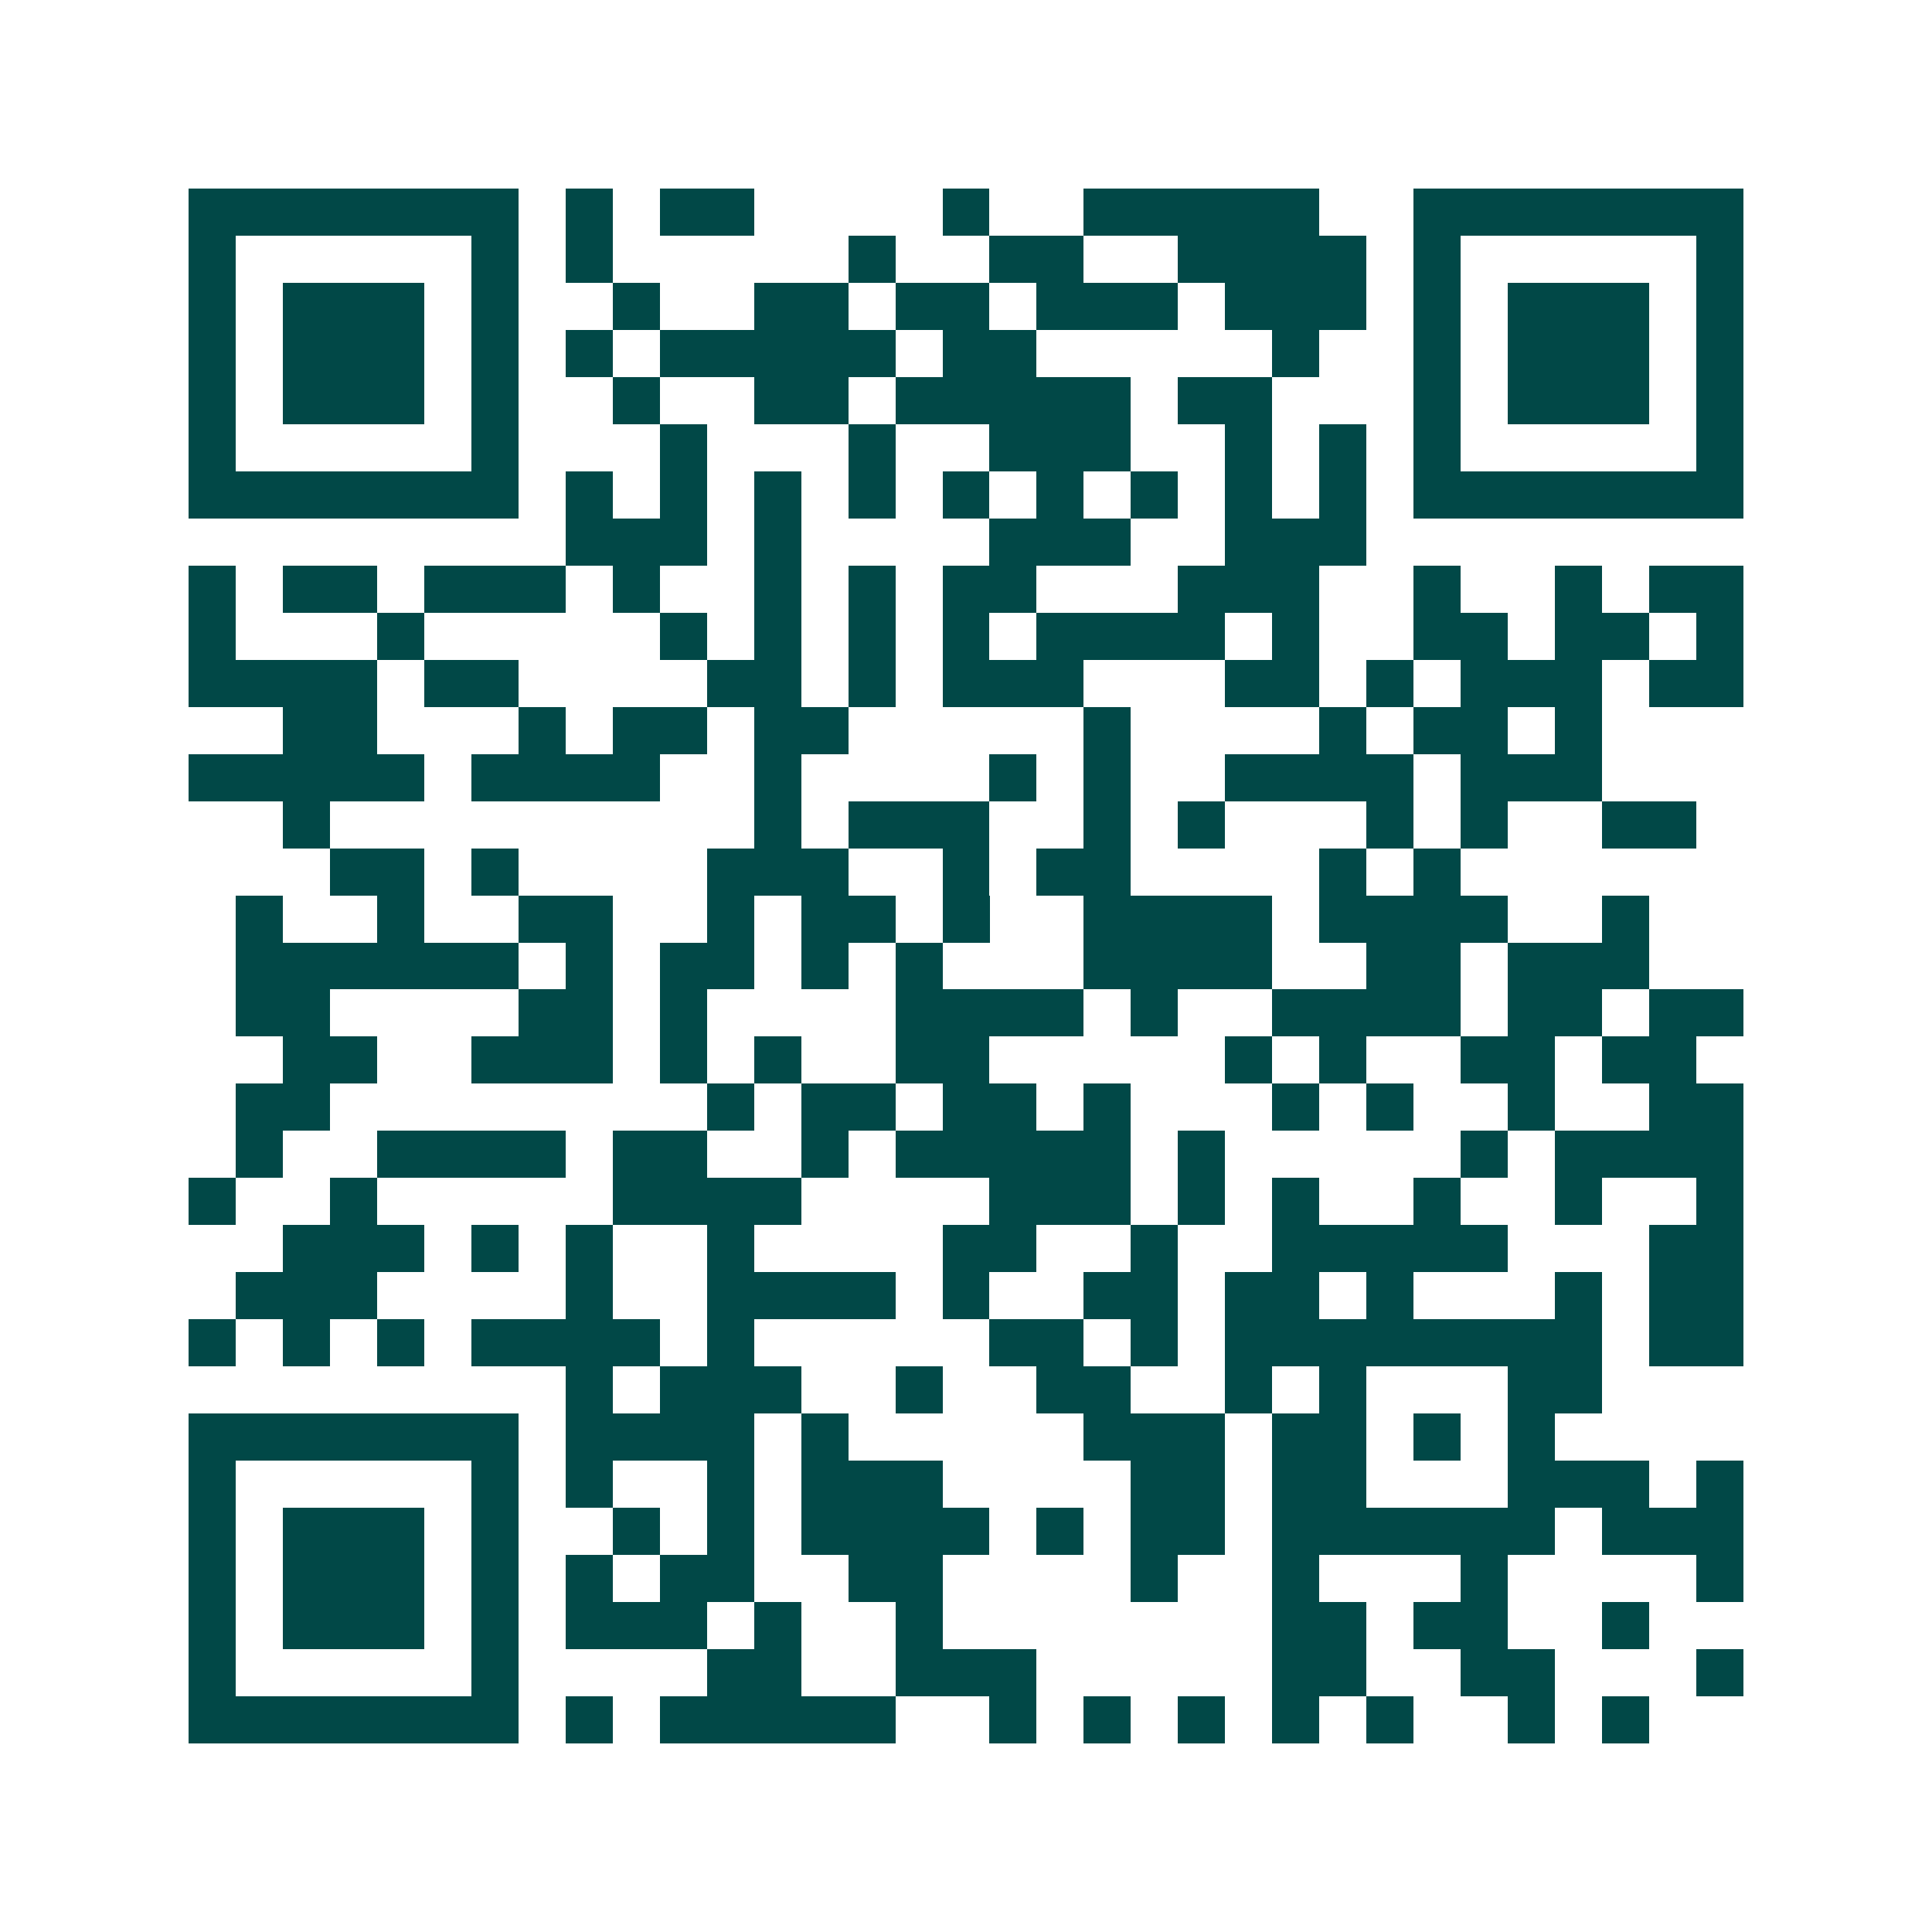 <svg xmlns="http://www.w3.org/2000/svg" width="200" height="200" viewBox="0 0 41 41" shape-rendering="crispEdges"><path fill="#ffffff" d="M0 0h41v41H0z"/><path stroke="#014847" d="M4 4.5h7m1 0h1m1 0h2m4 0h1m2 0h5m2 0h7M4 5.5h1m5 0h1m1 0h1m5 0h1m2 0h2m2 0h4m1 0h1m5 0h1M4 6.5h1m1 0h3m1 0h1m2 0h1m2 0h2m1 0h2m1 0h3m1 0h3m1 0h1m1 0h3m1 0h1M4 7.5h1m1 0h3m1 0h1m1 0h1m1 0h5m1 0h2m5 0h1m2 0h1m1 0h3m1 0h1M4 8.5h1m1 0h3m1 0h1m2 0h1m2 0h2m1 0h5m1 0h2m3 0h1m1 0h3m1 0h1M4 9.5h1m5 0h1m3 0h1m3 0h1m2 0h3m2 0h1m1 0h1m1 0h1m5 0h1M4 10.5h7m1 0h1m1 0h1m1 0h1m1 0h1m1 0h1m1 0h1m1 0h1m1 0h1m1 0h1m1 0h7M12 11.5h3m1 0h1m4 0h3m2 0h3M4 12.5h1m1 0h2m1 0h3m1 0h1m2 0h1m1 0h1m1 0h2m3 0h3m2 0h1m2 0h1m1 0h2M4 13.5h1m3 0h1m5 0h1m1 0h1m1 0h1m1 0h1m1 0h4m1 0h1m2 0h2m1 0h2m1 0h1M4 14.5h4m1 0h2m4 0h2m1 0h1m1 0h3m3 0h2m1 0h1m1 0h3m1 0h2M6 15.5h2m3 0h1m1 0h2m1 0h2m5 0h1m4 0h1m1 0h2m1 0h1M4 16.5h5m1 0h4m2 0h1m4 0h1m1 0h1m2 0h4m1 0h3M6 17.5h1m9 0h1m1 0h3m2 0h1m1 0h1m3 0h1m1 0h1m2 0h2M7 18.5h2m1 0h1m4 0h3m2 0h1m1 0h2m4 0h1m1 0h1M5 19.5h1m2 0h1m2 0h2m2 0h1m1 0h2m1 0h1m2 0h4m1 0h4m2 0h1M5 20.5h6m1 0h1m1 0h2m1 0h1m1 0h1m3 0h4m2 0h2m1 0h3M5 21.5h2m4 0h2m1 0h1m4 0h4m1 0h1m2 0h4m1 0h2m1 0h2M6 22.5h2m2 0h3m1 0h1m1 0h1m2 0h2m5 0h1m1 0h1m2 0h2m1 0h2M5 23.5h2m8 0h1m1 0h2m1 0h2m1 0h1m3 0h1m1 0h1m2 0h1m2 0h2M5 24.5h1m2 0h4m1 0h2m2 0h1m1 0h5m1 0h1m5 0h1m1 0h4M4 25.5h1m2 0h1m5 0h4m4 0h3m1 0h1m1 0h1m2 0h1m2 0h1m2 0h1M6 26.5h3m1 0h1m1 0h1m2 0h1m4 0h2m2 0h1m2 0h5m3 0h2M5 27.5h3m4 0h1m2 0h4m1 0h1m2 0h2m1 0h2m1 0h1m3 0h1m1 0h2M4 28.5h1m1 0h1m1 0h1m1 0h4m1 0h1m5 0h2m1 0h1m1 0h8m1 0h2M12 29.5h1m1 0h3m2 0h1m2 0h2m2 0h1m1 0h1m3 0h2M4 30.5h7m1 0h4m1 0h1m5 0h3m1 0h2m1 0h1m1 0h1M4 31.5h1m5 0h1m1 0h1m2 0h1m1 0h3m4 0h2m1 0h2m3 0h3m1 0h1M4 32.5h1m1 0h3m1 0h1m2 0h1m1 0h1m1 0h4m1 0h1m1 0h2m1 0h6m1 0h3M4 33.5h1m1 0h3m1 0h1m1 0h1m1 0h2m2 0h2m4 0h1m2 0h1m3 0h1m4 0h1M4 34.5h1m1 0h3m1 0h1m1 0h3m1 0h1m2 0h1m7 0h2m1 0h2m2 0h1M4 35.5h1m5 0h1m4 0h2m2 0h3m5 0h2m2 0h2m3 0h1M4 36.5h7m1 0h1m1 0h5m2 0h1m1 0h1m1 0h1m1 0h1m1 0h1m2 0h1m1 0h1"/></svg>
